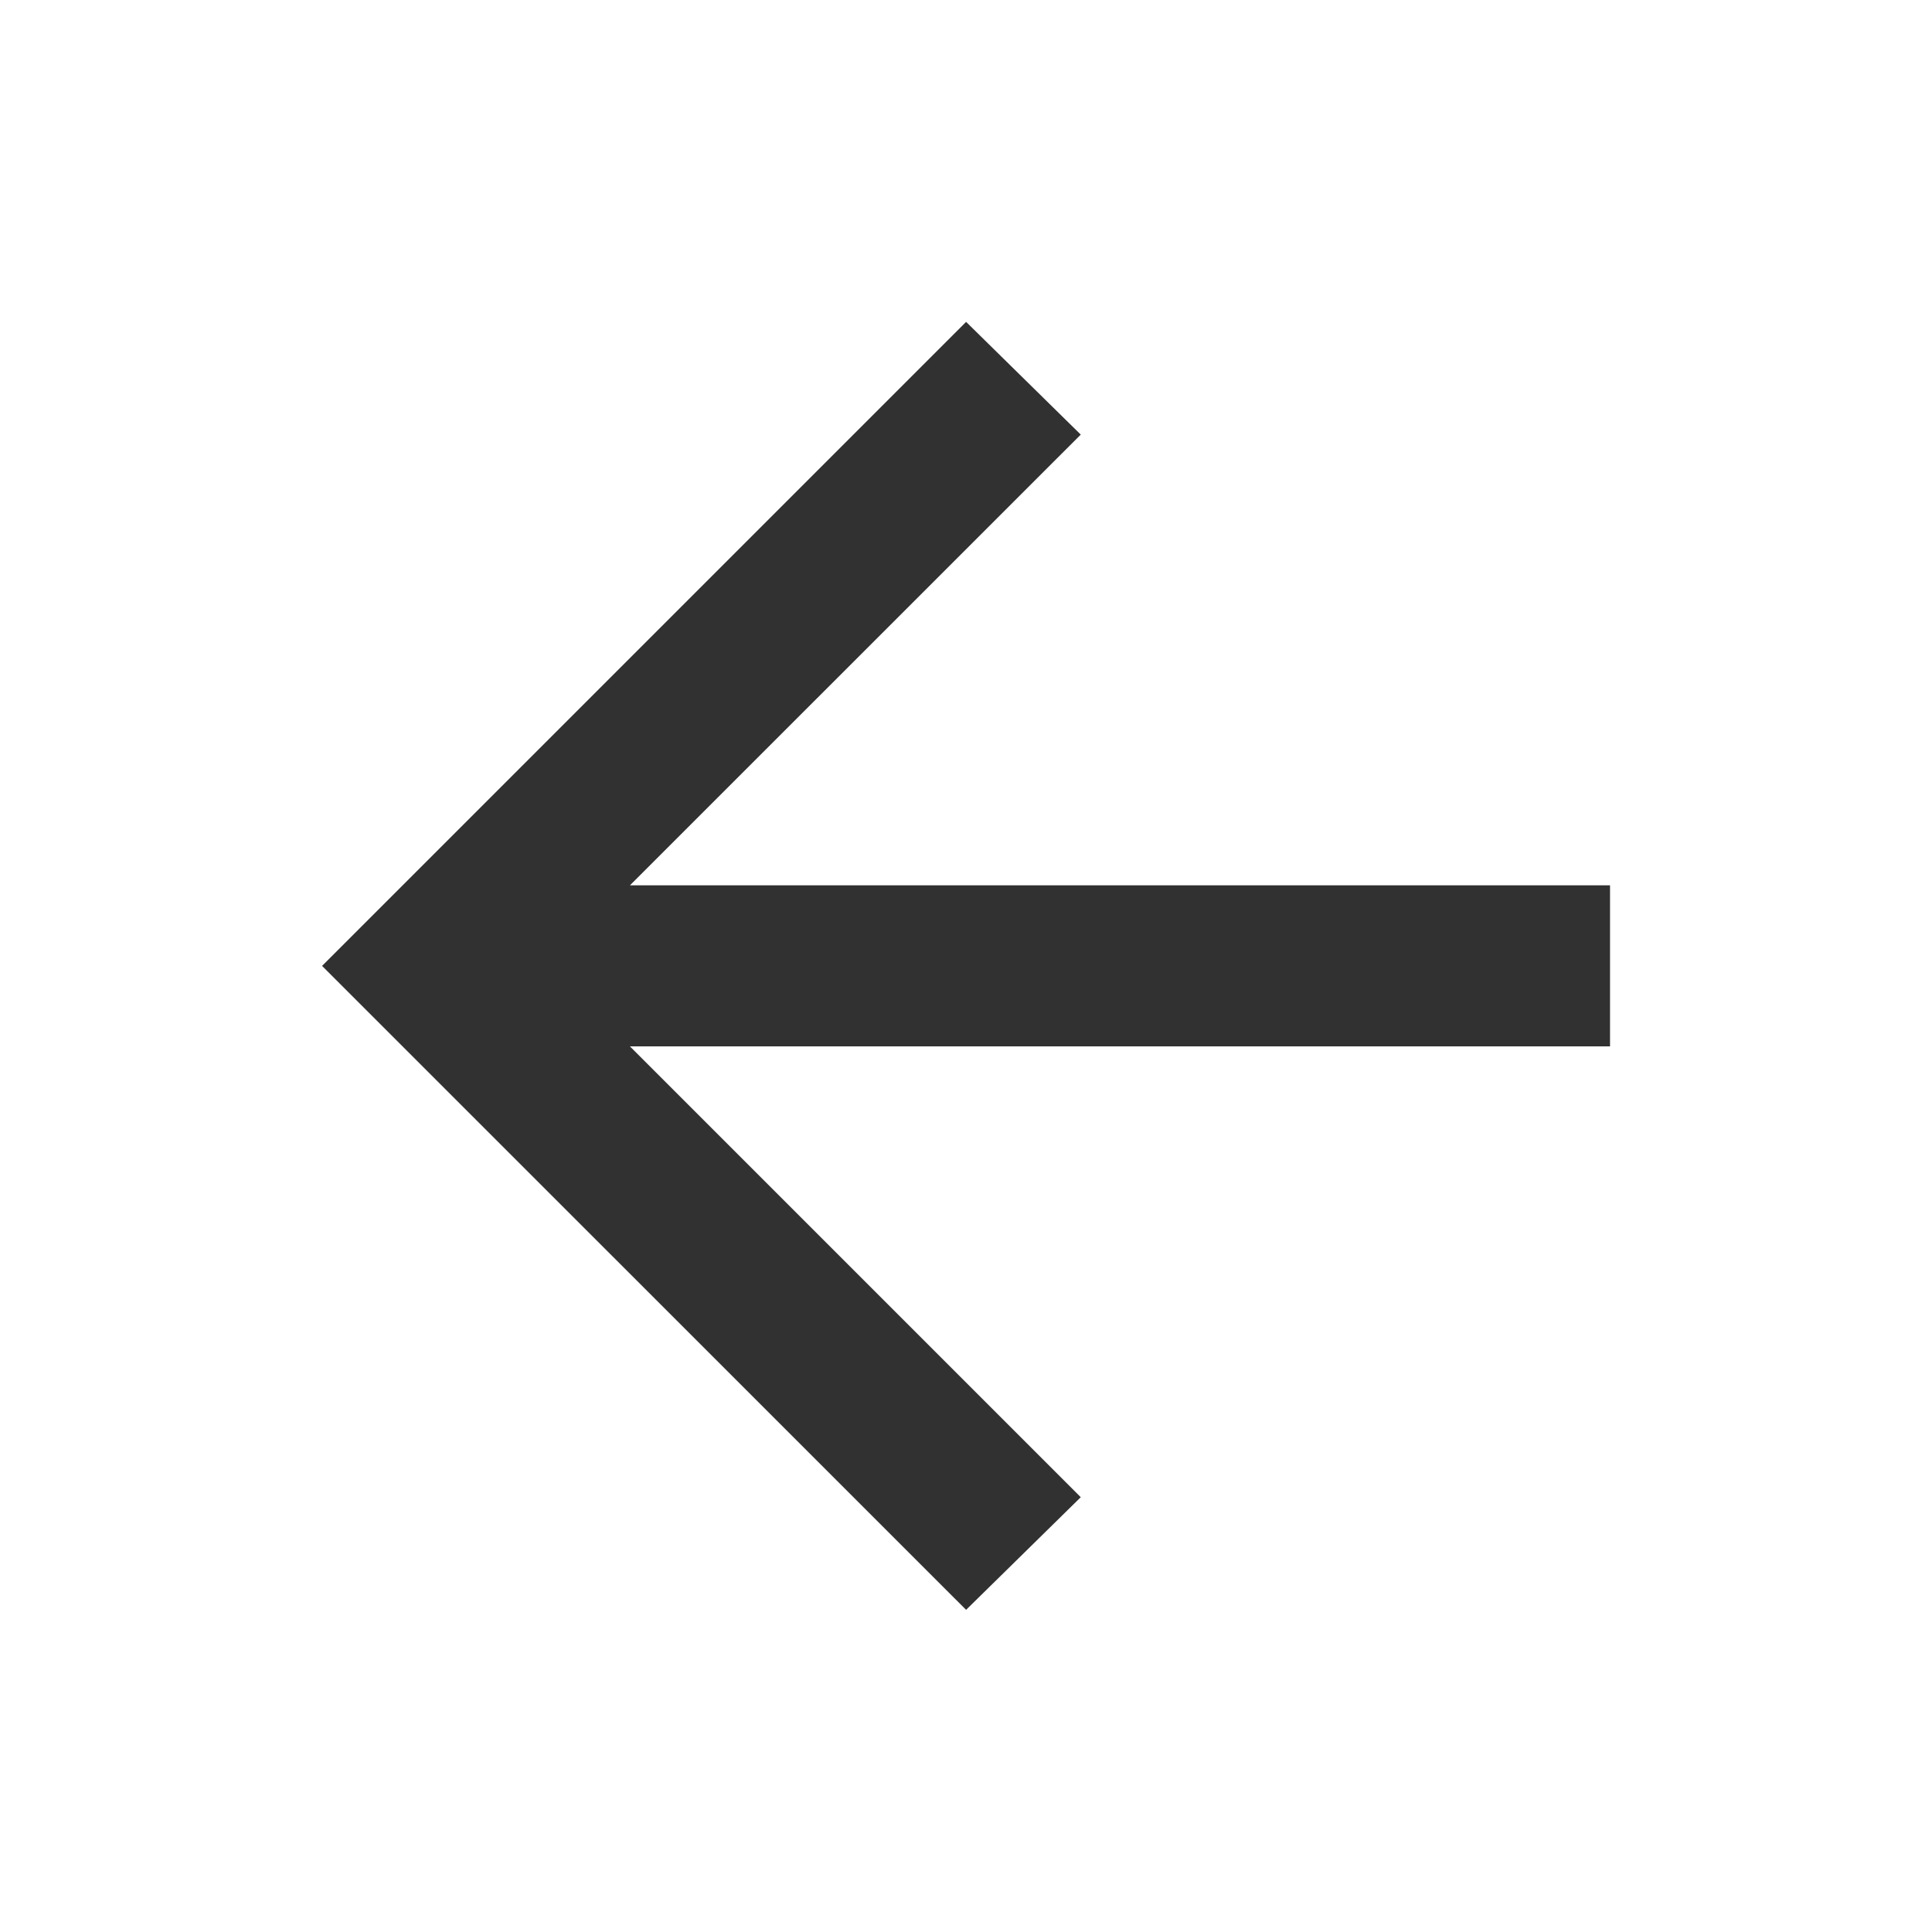 <svg width="20" height="20" viewBox="0 0 20 20" fill="none" xmlns="http://www.w3.org/2000/svg">
<g id="arrow_back">
<mask id="mask0_13262_8682" style="mask-type:alpha" maskUnits="userSpaceOnUse" x="0" y="0" width="20" height="20">
<rect id="Bounding box" width="20" height="20" fill="#D9D9D9"/>
</mask>
<g mask="url(#mask0_13262_8682)">
<path id="arrow_back_2" d="M6.521 10.832L11.188 15.499L10.001 16.665L3.334 9.999L10.001 3.332L11.188 4.499L6.521 9.165H16.667V10.832H6.521Z" fill="#323131"/>
</g>
</g>
</svg>
